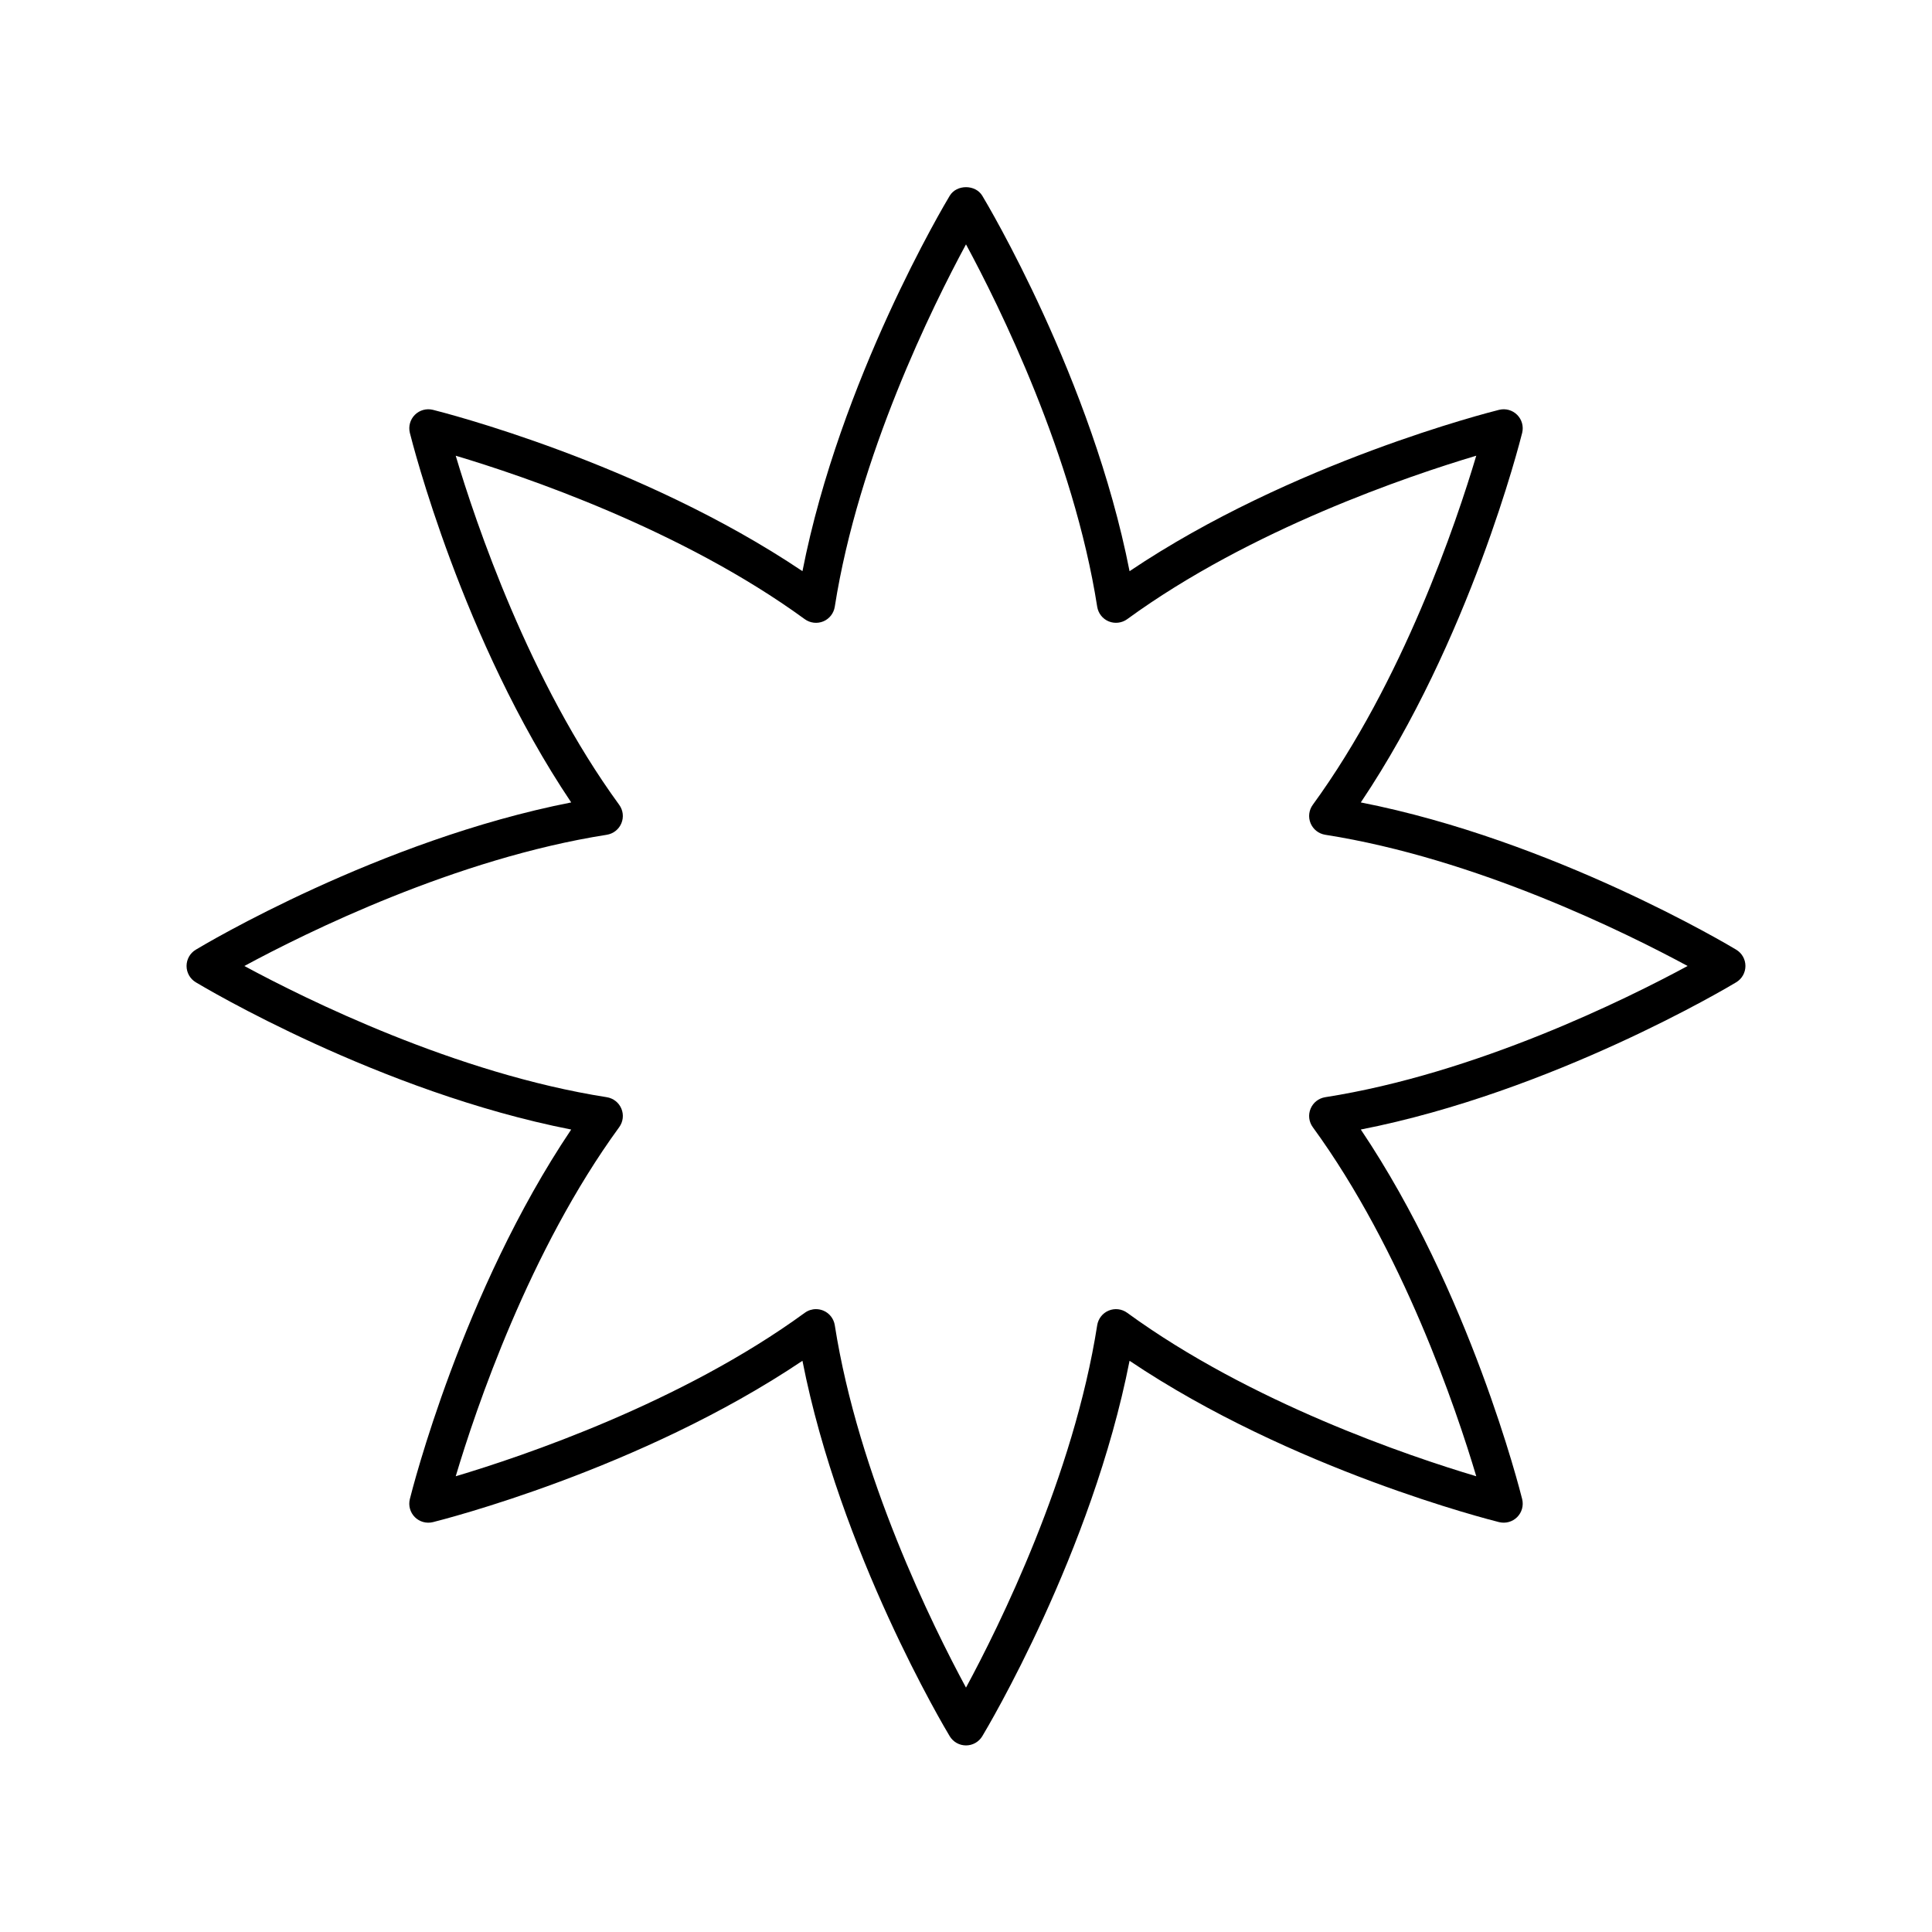 <?xml version="1.0" encoding="UTF-8"?>
<!-- Uploaded to: SVG Repo, www.svgrepo.com, Generator: SVG Repo Mixer Tools -->
<svg fill="#000000" width="800px" height="800px" version="1.1" viewBox="144 144 512 512" xmlns="http://www.w3.org/2000/svg">
 <path d="m604.12 395.68c-2.055-1.238-48.664-29.051-99.492-39.027 28.891-42.992 42.18-95.617 42.762-97.941 0.422-1.719-0.078-3.527-1.328-4.777-1.246-1.246-3.055-1.75-4.777-1.328-2.328 0.582-54.957 13.863-97.941 42.762-9.973-50.828-37.785-97.438-39.027-99.492-1.82-3.031-6.809-3.031-8.629 0-1.238 2.055-29.051 48.664-39.027 99.492-42.984-28.895-95.617-42.18-97.941-42.762-1.723-0.422-3.531 0.082-4.777 1.328-1.25 1.25-1.75 3.059-1.328 4.777 0.582 2.328 13.871 54.953 42.762 97.941-50.828 9.973-97.438 37.785-99.492 39.027-1.52 0.91-2.445 2.547-2.445 4.316 0 1.766 0.926 3.406 2.441 4.316 2.055 1.238 48.664 29.051 99.492 39.027-28.895 42.984-42.18 95.617-42.762 97.941-0.422 1.719 0.078 3.527 1.328 4.777 1.246 1.246 3.055 1.742 4.777 1.328 2.328-0.582 54.957-13.863 97.941-42.762 9.973 50.828 37.785 97.438 39.027 99.492 0.91 1.516 2.547 2.438 4.316 2.438 1.766 0 3.406-0.926 4.316-2.441 1.238-2.055 29.051-48.664 39.027-99.492 42.984 28.895 95.617 42.18 97.941 42.762 1.723 0.414 3.531-0.082 4.777-1.328 1.25-1.25 1.75-3.059 1.328-4.777-0.582-2.328-13.863-54.957-42.762-97.941 50.828-9.973 97.438-37.785 99.492-39.027 1.516-0.91 2.438-2.547 2.438-4.312 0-1.77-0.922-3.406-2.438-4.316zm-108.93 39.09c-1.73 0.277-3.203 1.426-3.871 3.051-0.676 1.625-0.453 3.477 0.586 4.894 23.848 32.707 38.027 74.766 43.32 92.508-17.742-5.293-59.797-19.473-92.508-43.32-1.426-1.039-3.285-1.254-4.894-0.586-1.625 0.668-2.773 2.141-3.051 3.871-6.262 39.988-25.973 79.758-34.773 96.043-8.801-16.285-28.512-56.055-34.773-96.043-0.277-1.73-1.426-3.203-3.051-3.871-0.621-0.254-1.273-0.383-1.93-0.383-1.047 0-2.09 0.328-2.965 0.969-32.707 23.848-74.766 38.027-92.508 43.32 5.293-17.742 19.473-59.797 43.32-92.508 1.039-1.418 1.258-3.273 0.586-4.894-0.668-1.625-2.141-2.773-3.871-3.051-39.992-6.262-79.762-25.973-96.047-34.773 16.285-8.801 56.055-28.512 96.043-34.773 1.73-0.277 3.199-1.426 3.871-3.051 0.676-1.625 0.453-3.477-0.586-4.894-23.844-32.707-38.027-74.766-43.32-92.508 17.742 5.293 59.797 19.473 92.508 43.32 1.422 1.031 3.277 1.246 4.894 0.586 1.625-0.668 2.773-2.141 3.051-3.871 6.266-39.992 25.973-79.762 34.777-96.047 8.801 16.285 28.512 56.055 34.773 96.043 0.277 1.73 1.426 3.203 3.051 3.871 1.609 0.66 3.469 0.449 4.894-0.586 32.707-23.848 74.77-38.027 92.508-43.32-5.285 17.73-19.449 59.758-43.32 92.508-1.039 1.418-1.258 3.273-0.586 4.894 0.676 1.625 2.141 2.773 3.871 3.051 39.988 6.266 79.758 25.973 96.043 34.777-16.285 8.801-56.055 28.512-96.043 34.773z"/>
</svg>